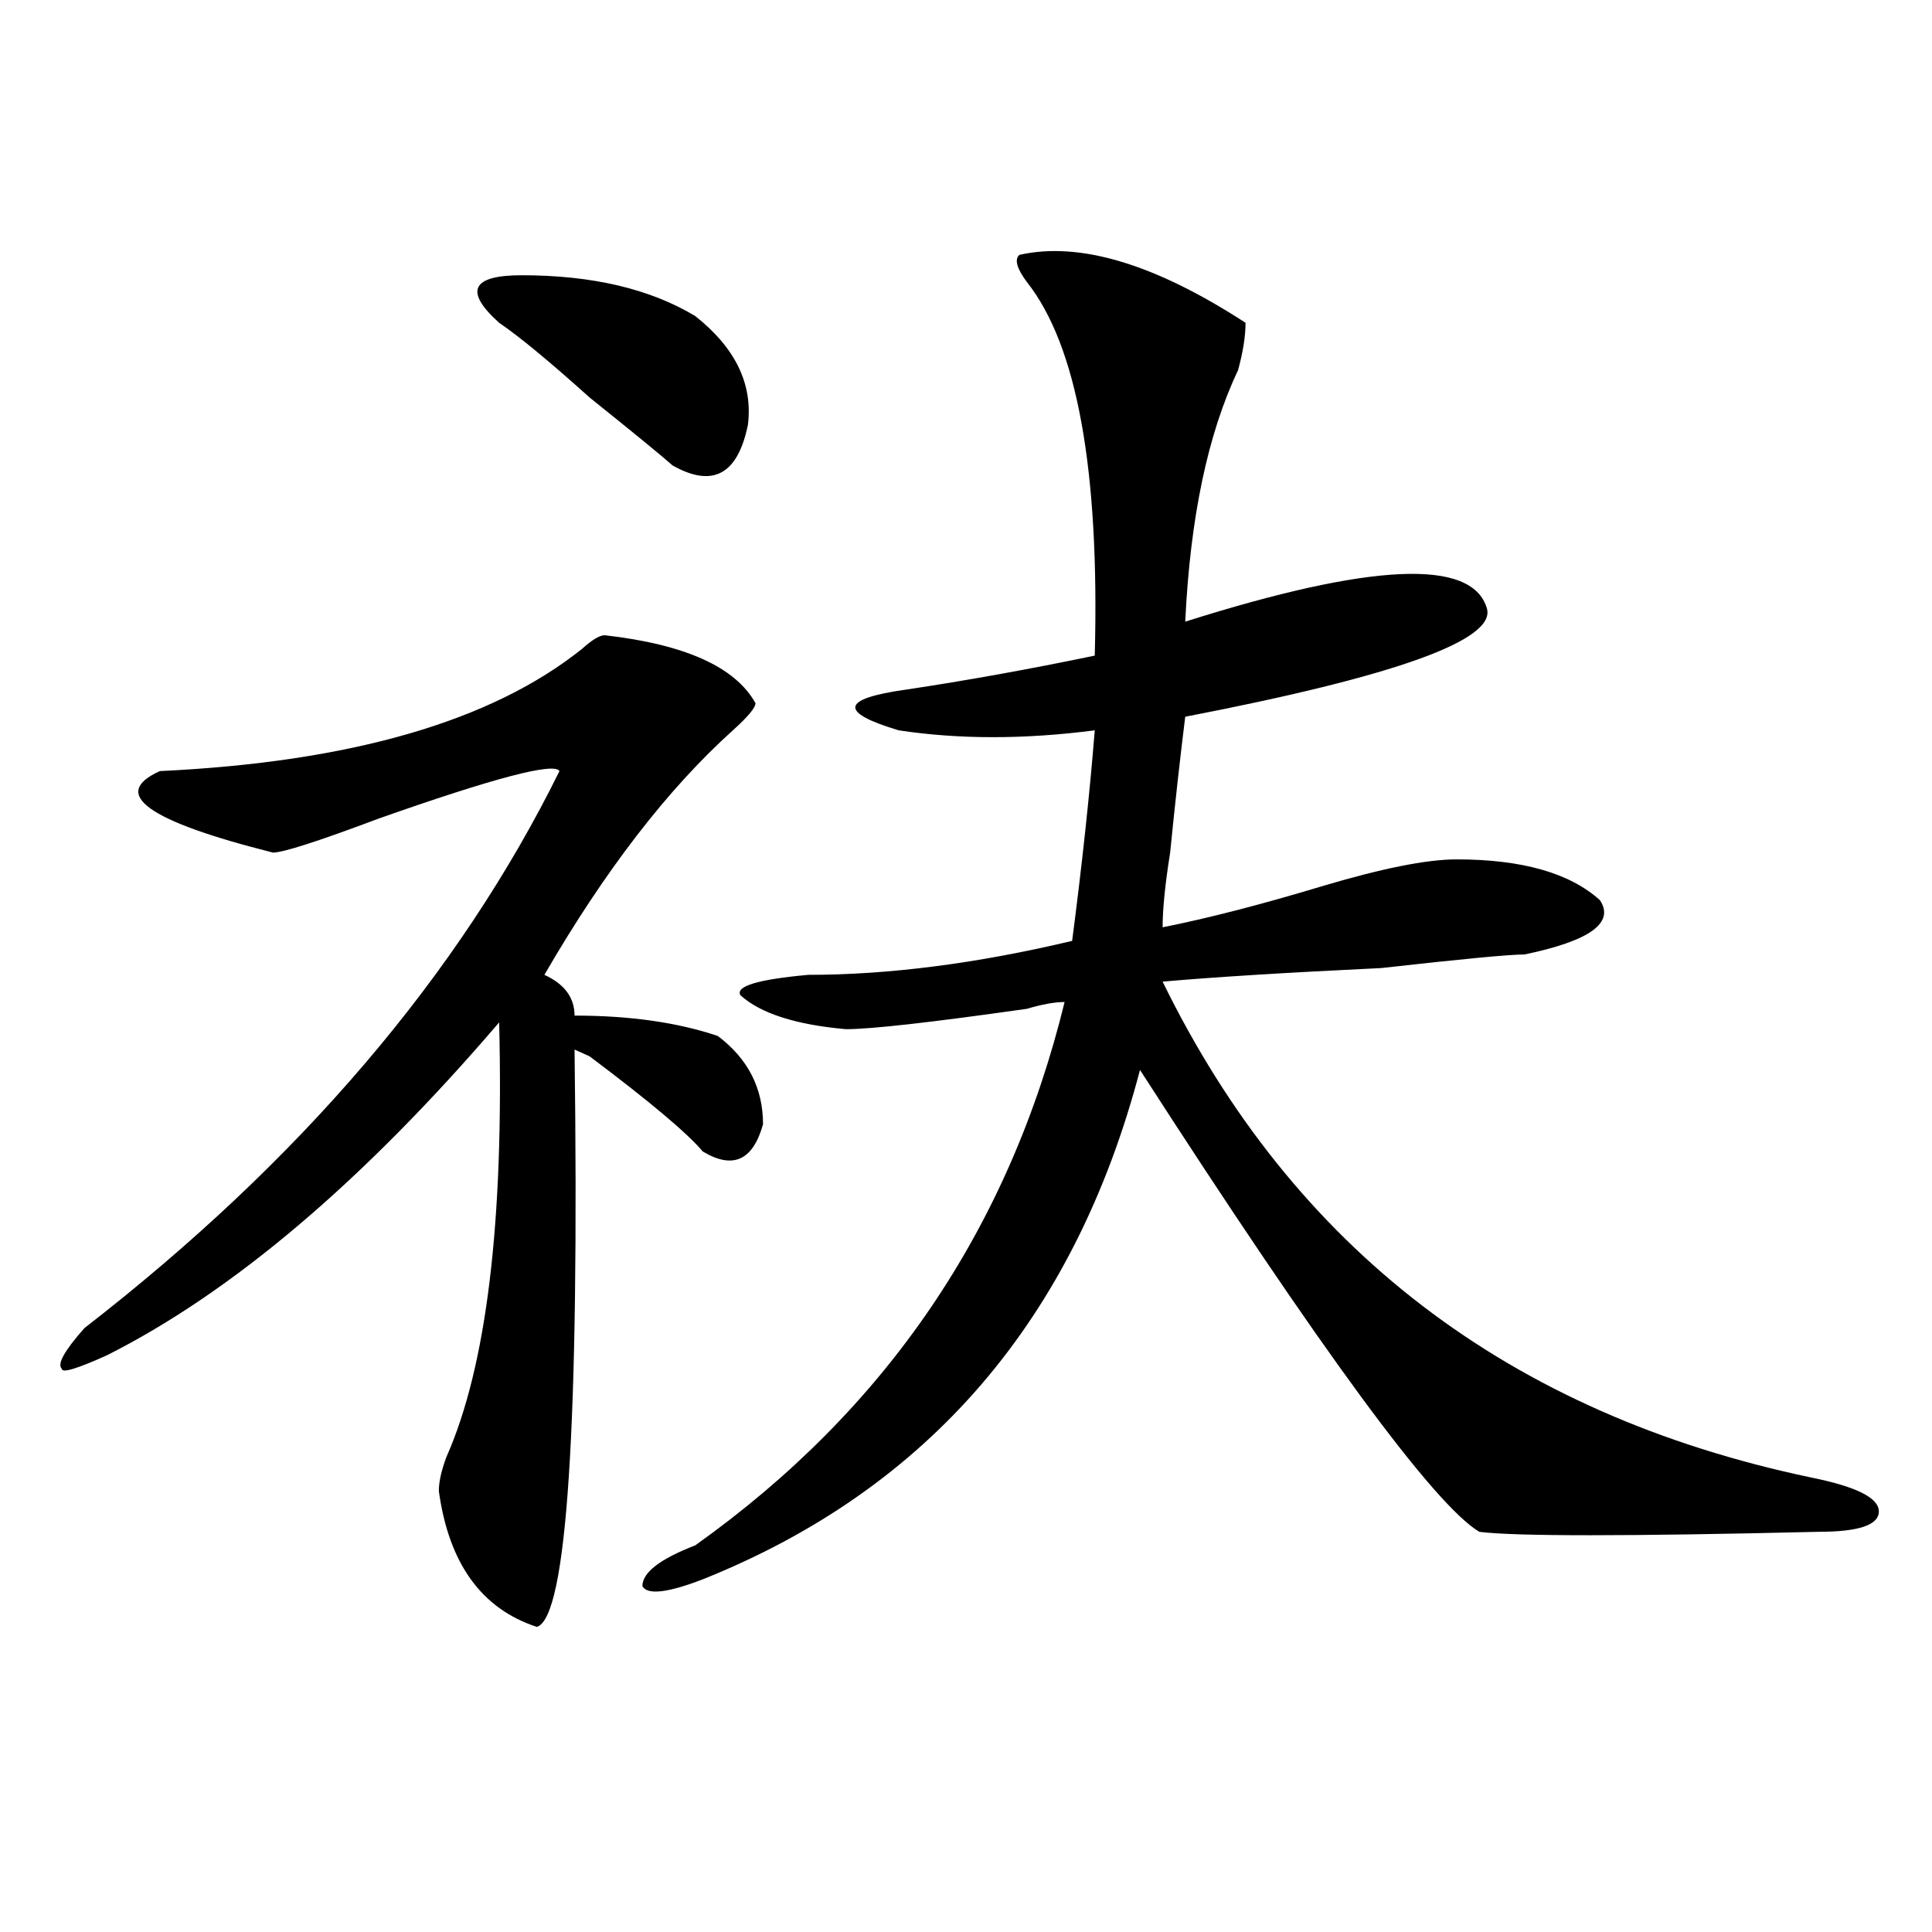 <?xml version="1.0" encoding="utf-8"?>
<!-- Generator: Adobe Illustrator 16.0.0, SVG Export Plug-In . SVG Version: 6.00 Build 0)  -->
<!DOCTYPE svg PUBLIC "-//W3C//DTD SVG 1.1//EN" "http://www.w3.org/Graphics/SVG/1.1/DTD/svg11.dtd">
<svg version="1.1" id="图层_1" xmlns="http://www.w3.org/2000/svg" xmlns:xlink="http://www.w3.org/1999/xlink" x="0px" y="0px"
	 width="1000px" height="1000px" viewBox="0 0 1000 1000" enable-background="new 0 0 1000 1000" xml:space="preserve">
<path d="M312.992,328.797c41.584,4.724,67.62,16.425,78.047,35.156c0,2.362-3.902,7.031-11.707,14.063
	c-33.841,30.487-66.34,72.675-97.559,126.563c10.365,4.724,15.609,11.755,15.609,21.094c28.597,0,53.291,3.516,74.145,10.547
	c15.609,11.755,23.414,26.972,23.414,45.703c-5.244,18.786-15.609,23.456-31.219,14.063c-7.805-9.339-27.316-25.763-58.535-49.219
	l-7.805-3.516c2.561,194.567-3.902,294.104-19.512,298.828c-28.658-9.394-45.548-32.794-50.73-70.313
	c0-4.669,1.28-10.547,3.902-17.578c20.792-46.856,29.877-121.839,27.316-225c-70.242,82.067-137.924,139.472-202.922,172.266
	c-15.609,7.031-23.414,9.394-23.414,7.031c-2.622-2.308,1.28-9.339,11.707-21.094c111.826-86.683,193.775-182.813,245.848-288.281
	c-2.622-4.669-33.841,3.516-93.656,24.609c-31.219,11.755-49.45,17.578-54.633,17.578c-65.06-16.37-84.571-30.433-58.535-42.188
	c98.839-4.669,171.703-25.763,218.531-63.281C306.468,331.159,310.37,328.797,312.992,328.797z M359.82,163.563
	c20.792,16.425,29.877,35.156,27.316,56.25c-5.244,25.817-18.231,32.849-39.023,21.094c-5.244-4.669-19.512-16.37-42.926-35.156
	c-20.854-18.731-36.463-31.641-46.828-38.672c-18.231-16.37-14.329-24.609,11.707-24.609
	C306.468,142.469,336.406,149.5,359.82,163.563z M527.621,131.922c31.219-7.031,70.242,4.724,117.07,35.156
	c0,7.031-1.342,15.271-3.902,24.609c-15.609,32.849-24.756,76.19-27.316,130.078c96.217-30.433,148.289-32.794,156.094-7.031
	c5.183,16.425-46.828,35.156-156.094,56.25c-2.622,21.094-5.244,44.55-7.805,70.313c-2.622,16.425-3.902,29.333-3.902,38.672
	c23.414-4.669,50.73-11.7,81.949-21.094c31.219-9.339,54.633-14.063,70.242-14.063c33.779,0,58.535,7.031,74.145,21.094
	c7.805,11.755-5.244,21.094-39.023,28.125c-7.805,0-32.561,2.362-74.145,7.031c-49.45,2.362-87.193,4.724-113.168,7.031
	c67.62,138.317,179.508,223.847,335.602,256.641c23.414,4.724,35.121,10.547,35.121,17.578s-10.427,10.547-31.219,10.547
	c-98.9,2.362-157.436,2.362-175.605,0c-23.414-14.063-81.949-93.714-175.605-239.063
	c-33.841,128.925-109.266,216.815-226.336,263.672c-18.231,7.031-28.658,8.185-31.219,3.516c0-7.031,9.085-14.063,27.316-21.094
	c98.839-70.313,162.557-164.026,191.215-281.25c-5.244,0-11.707,1.208-19.512,3.516c-49.45,7.031-80.669,10.547-93.656,10.547
	c-26.036-2.308-44.268-8.185-54.633-17.578c-2.622-4.669,9.085-8.185,35.121-10.547c41.584,0,87.132-5.823,136.582-17.578
	c5.183-39.825,9.085-76.136,11.707-108.984c-36.463,4.724-70.242,4.724-101.461,0c-31.219-9.339-29.938-16.37,3.902-21.094
	c31.219-4.669,63.718-10.547,97.559-17.578c2.561-96.075-9.146-160.511-35.121-193.359
	C526.279,138.953,524.999,134.284,527.621,131.922z"/>
</svg>

